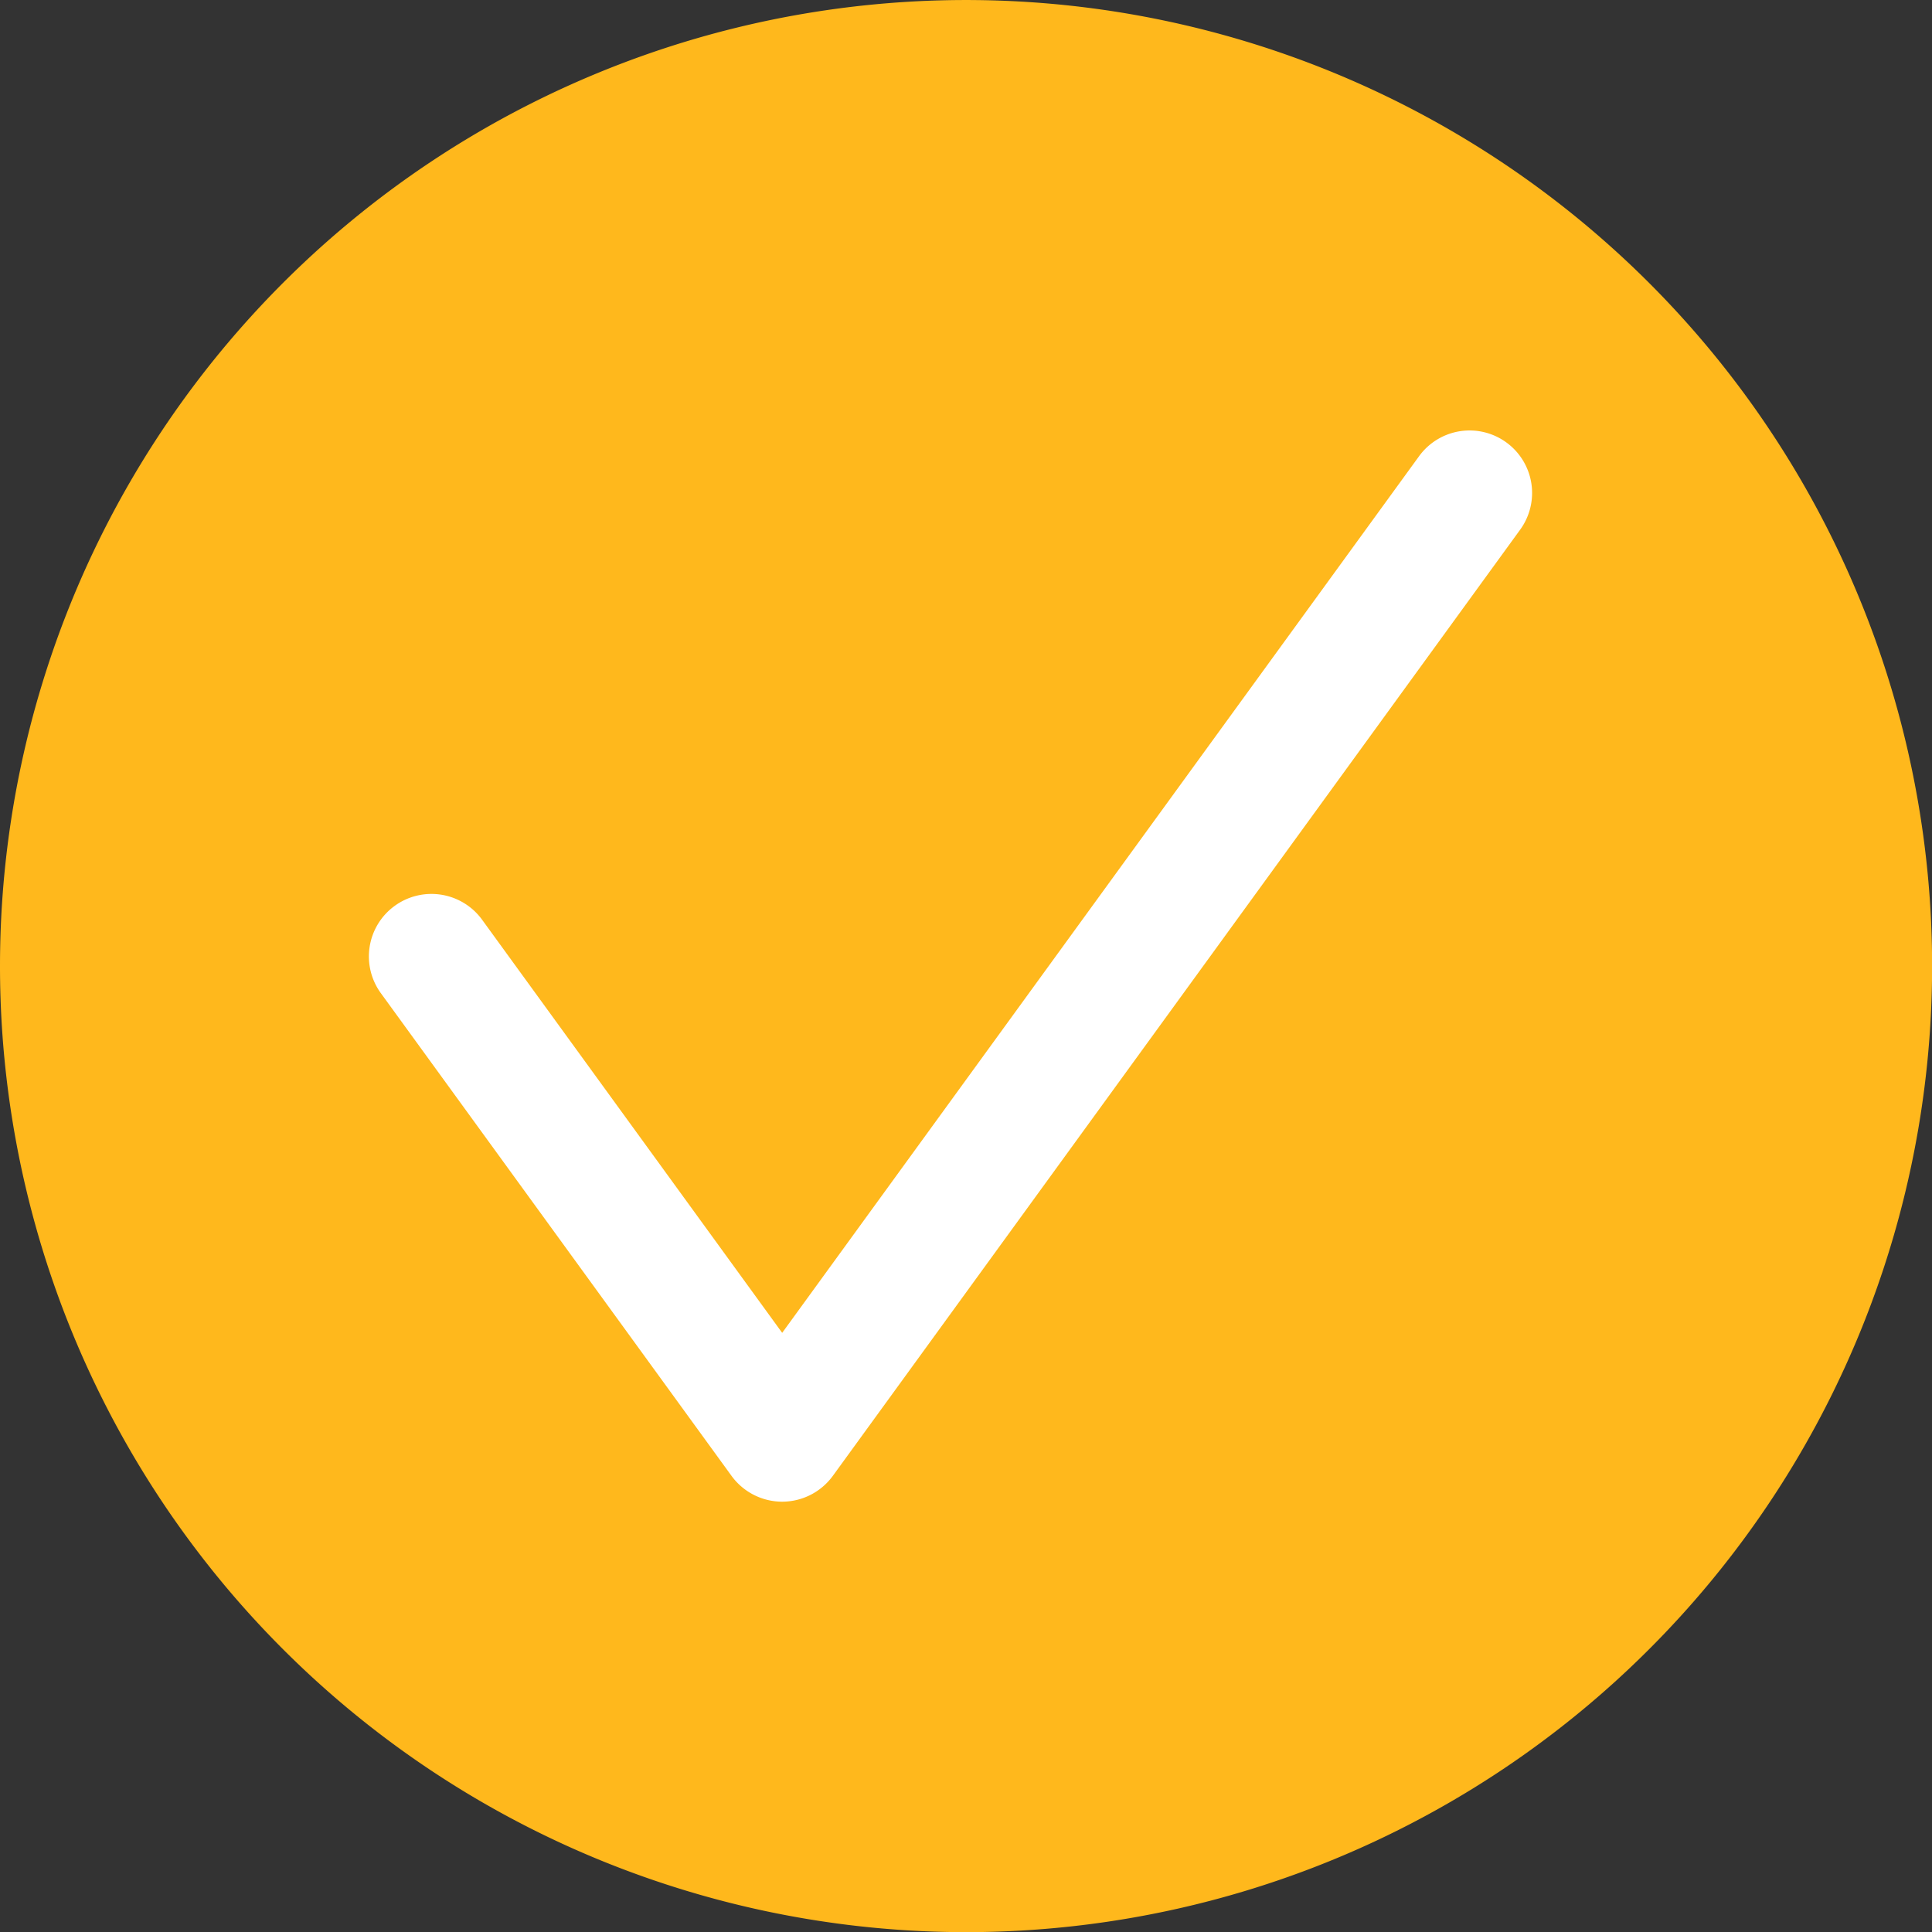 <svg id="Group_4376" data-name="Group 4376" xmlns="http://www.w3.org/2000/svg" width="69.282" height="69.287" viewBox="0 0 69.282 69.287">
  <rect x="0" y="0" width="69.282" height="69.287" fill="#333333" stroke="none"/>
  <g id="Group_4019" data-name="Group 4019">
    <path id="Path_3290" data-name="Path 3290" d="M27.215,54.434A34.643,34.643,0,1,0-7.426,19.788,34.644,34.644,0,0,0,27.215,54.434Z" transform="translate(7.426 14.853)" fill="#ffb81c"/>
  </g>
  <g id="Group_4018" data-name="Group 4018" transform="translate(13.229 15.436)">
    <path id="Path_3289" data-name="Path 3289" d="M11.643,30.18a2.252,2.252,0,0,1-1.815-.924L-2.748,11.945a2.239,2.239,0,0,1,.494-3.13,2.245,2.245,0,0,1,3.135.494L11.643,24.125,34.482-7.311a2.239,2.239,0,0,1,3.13-.494,2.239,2.239,0,0,1,.494,3.13L13.458,29.256a2.252,2.252,0,0,1-1.815.924" transform="translate(3.177 8.235)" fill="#fff"/>
  </g>
</svg>
